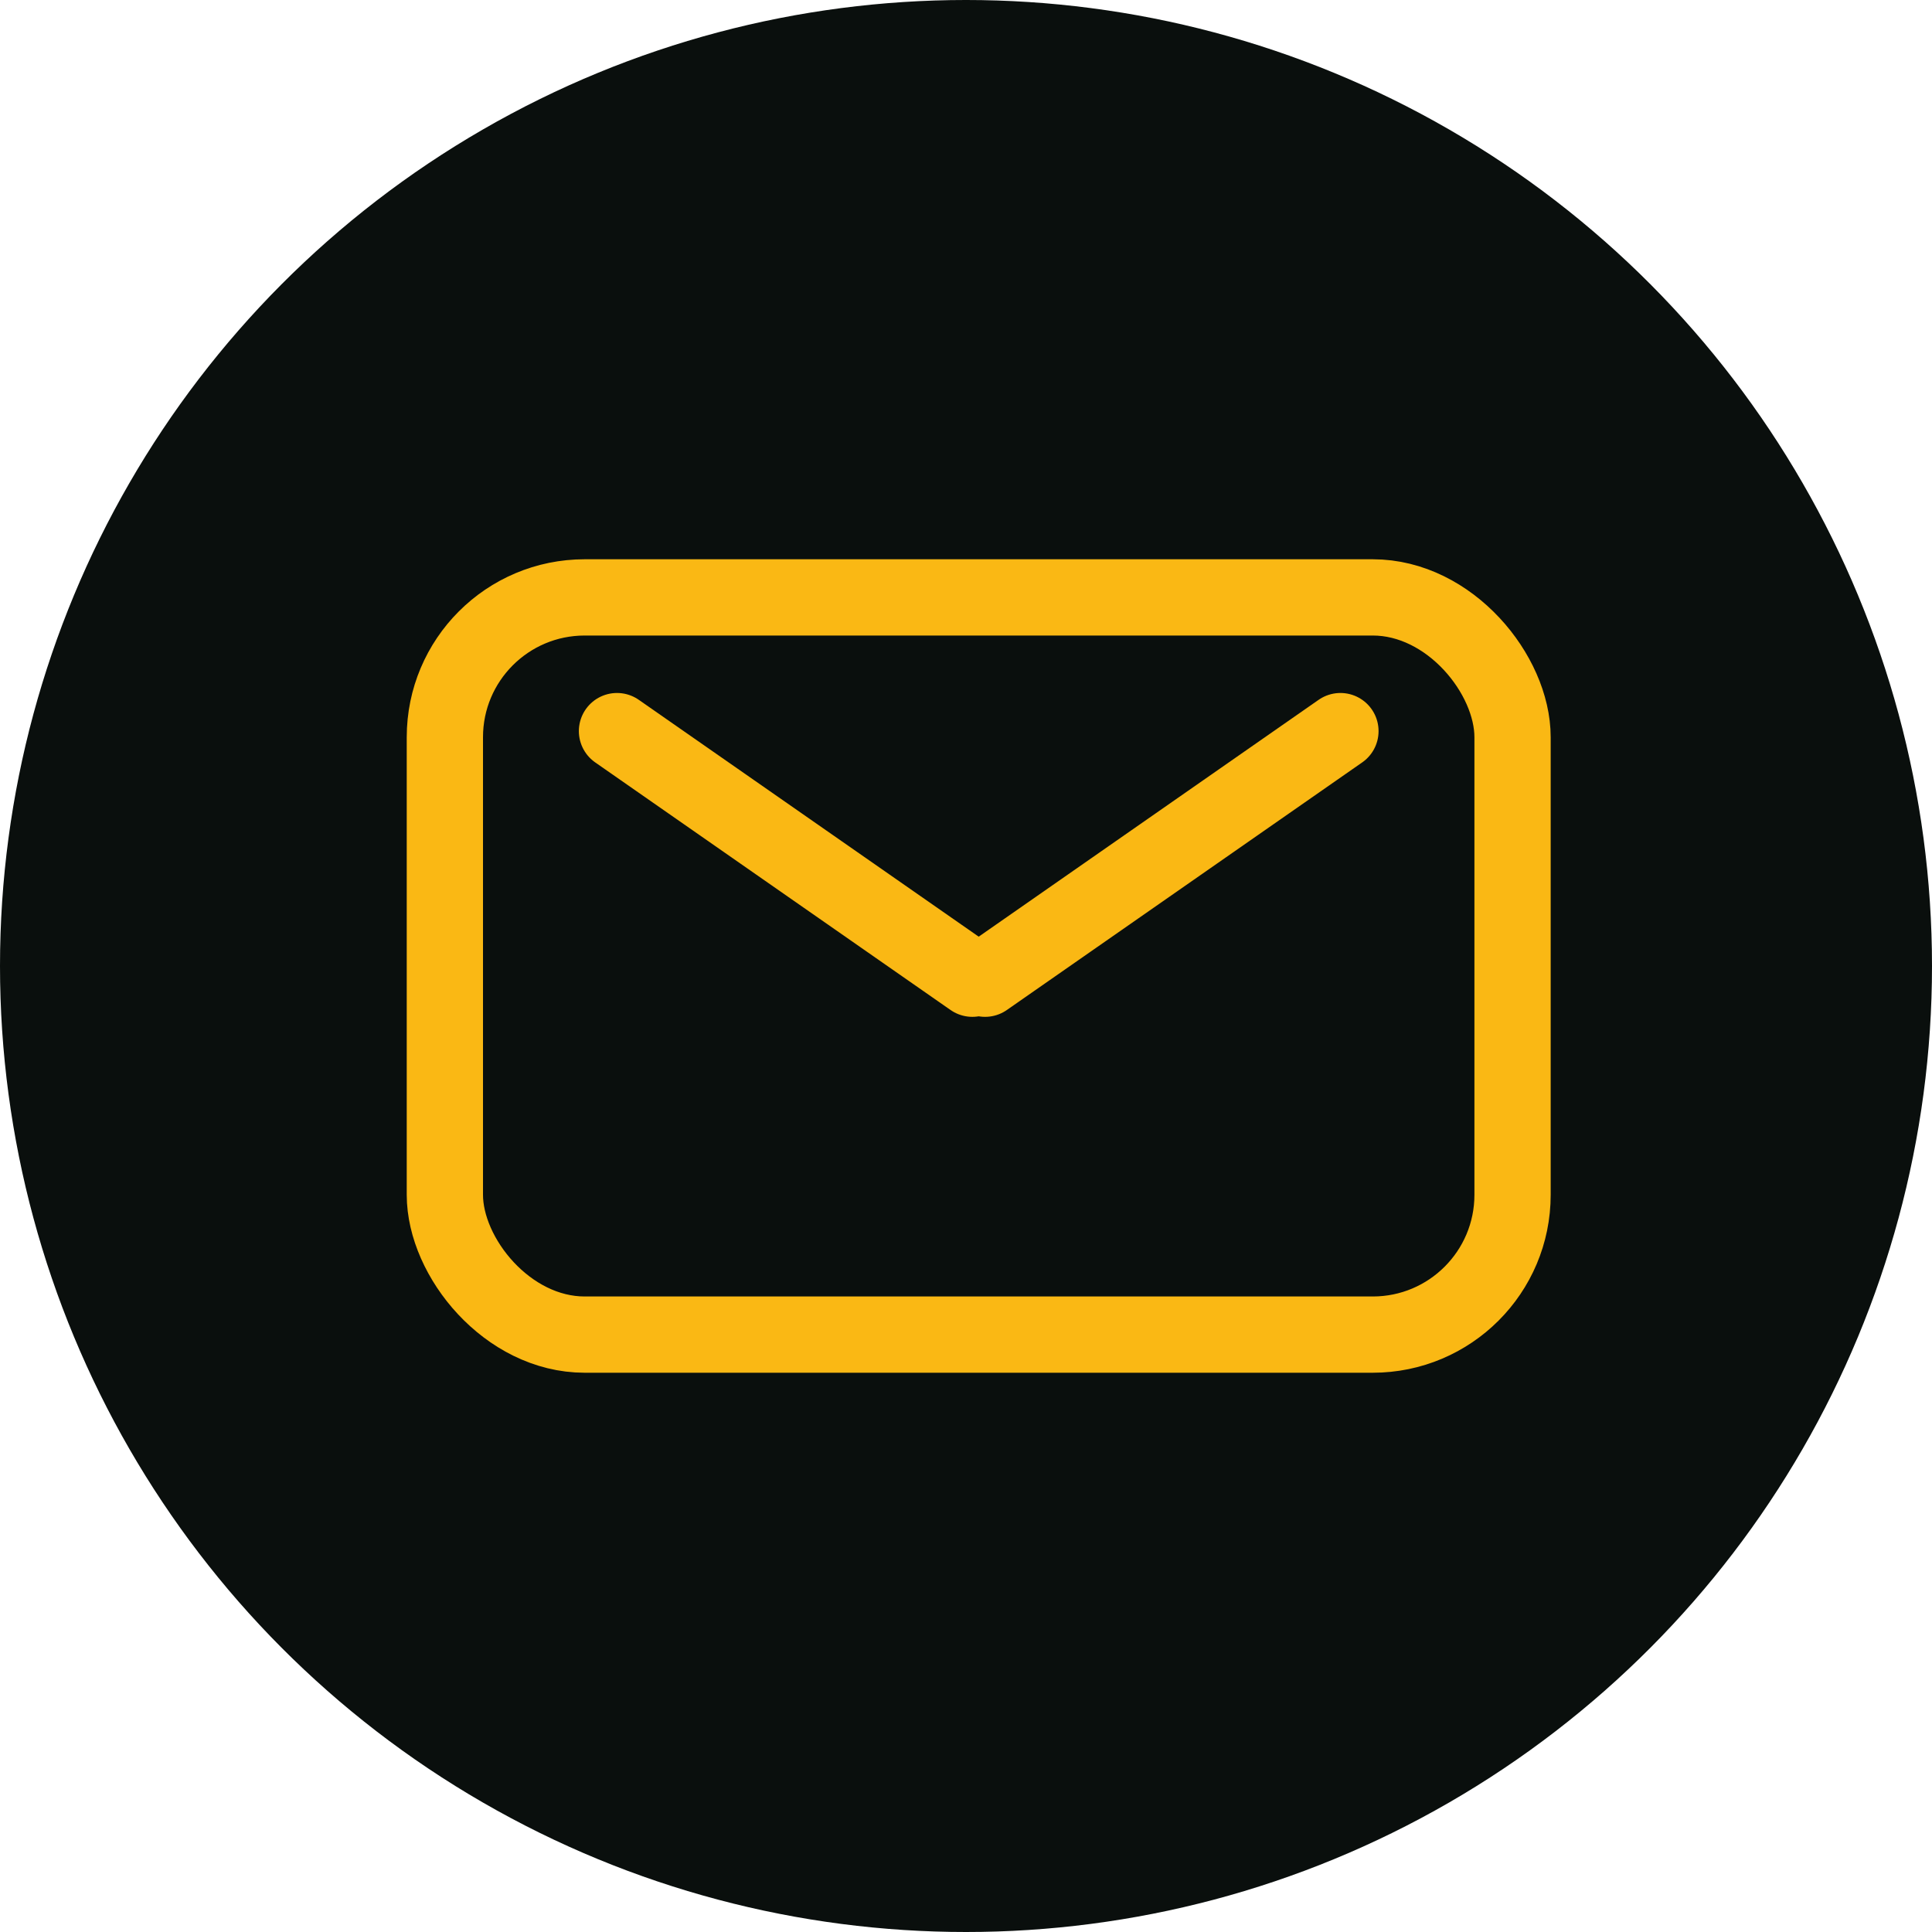 <svg xmlns="http://www.w3.org/2000/svg" width="76" height="76" viewBox="0 0 76 76"><g transform="translate(-523 -944)"><circle cx="38" cy="38" r="38" transform="translate(523 944)" fill="#0a0f0d"/><g transform="translate(539 966)" fill="none" stroke="#fab814" stroke-width="3"><rect width="45" height="32" rx="7" stroke="none"/><rect x="1.5" y="1.5" width="42" height="29" rx="5.5" fill="none"/></g><line x1="13.979" y1="9.74" transform="translate(547.271 972.76)" fill="none" stroke="#fab814" stroke-linecap="round" stroke-linejoin="round" stroke-width="3"/><line y1="9.74" x2="13.979" transform="translate(561.75 972.76)" fill="none" stroke="#fab814" stroke-linecap="round" stroke-linejoin="round" stroke-width="3"/></g></svg>